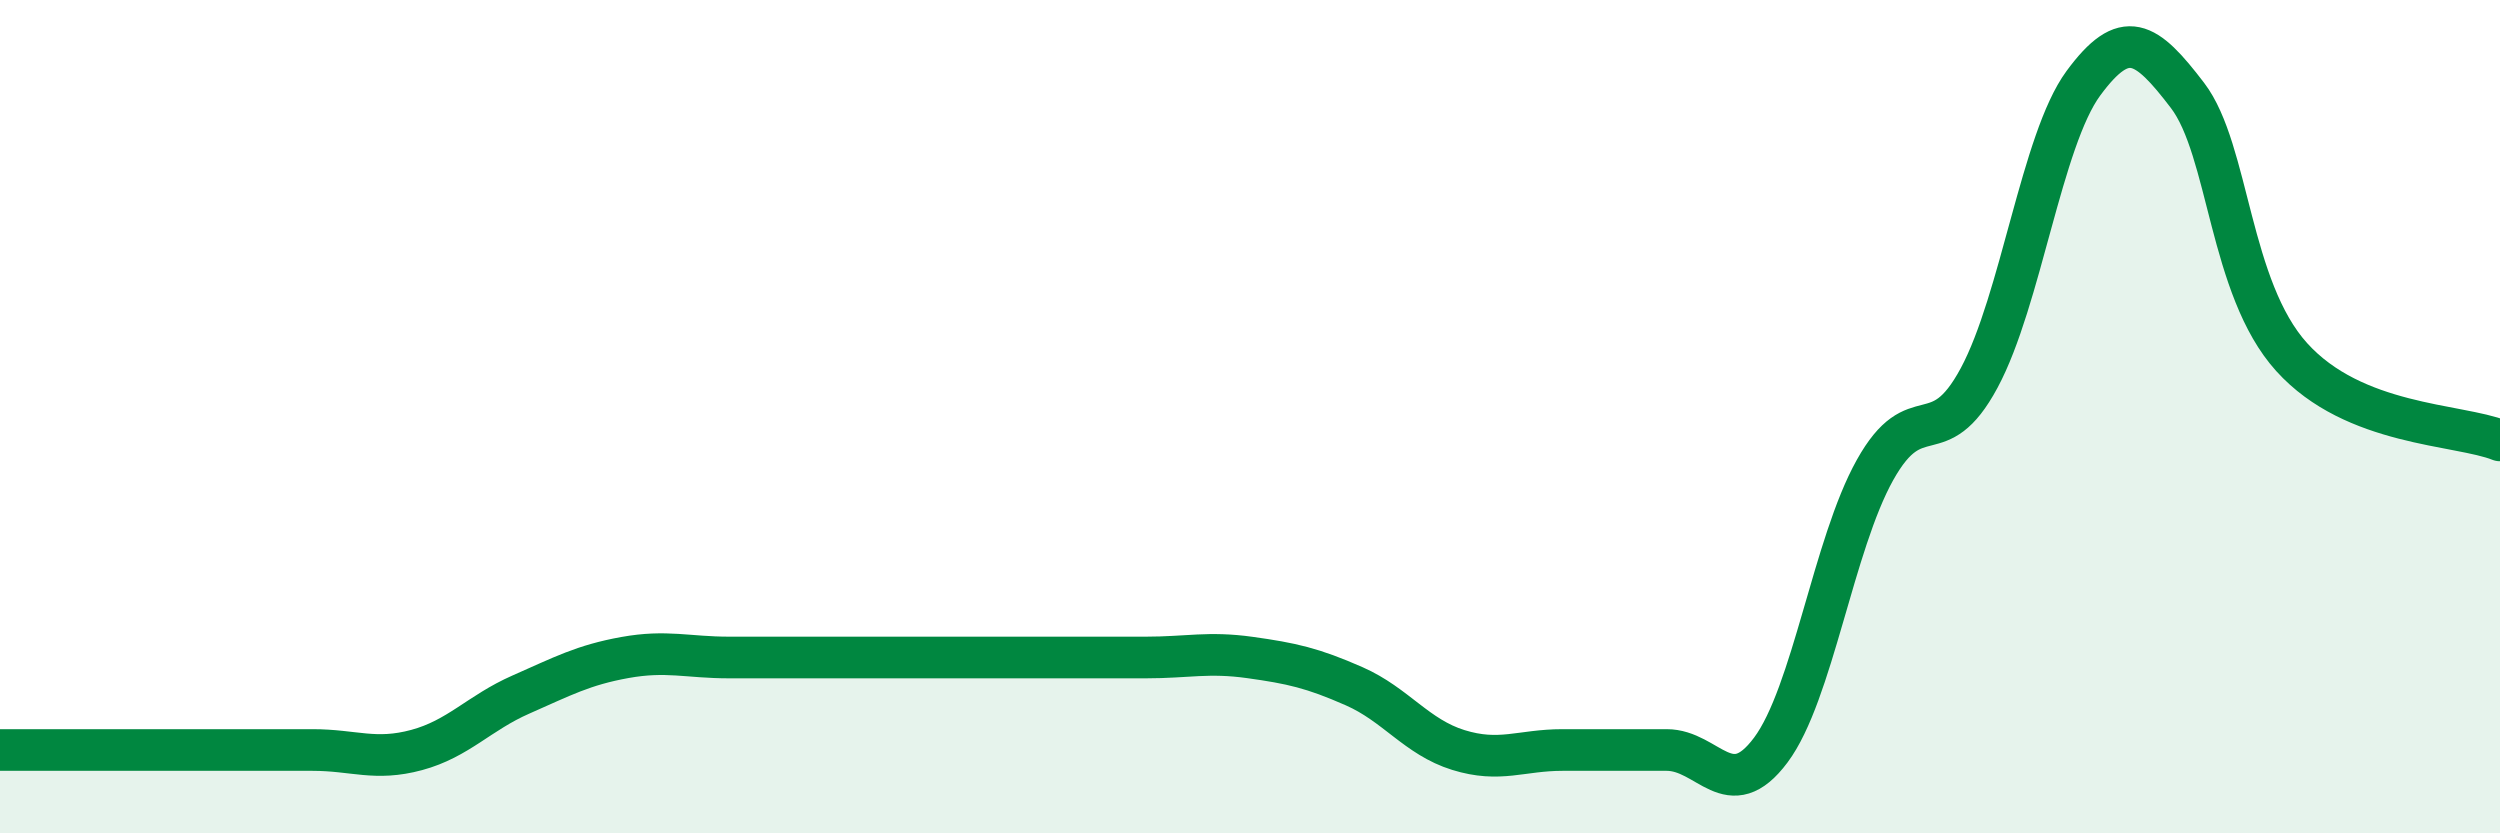 
    <svg width="60" height="20" viewBox="0 0 60 20" xmlns="http://www.w3.org/2000/svg">
      <path
        d="M 0,18 C 0.5,18 1.5,18 2.5,18 C 3.5,18 4,18 5,18 C 6,18 6.5,18 7.5,18 C 8.5,18 9,18.27 10,18 C 11,17.73 11.5,17.11 12.5,16.67 C 13.5,16.23 14,15.96 15,15.78 C 16,15.6 16.5,15.78 17.5,15.78 C 18.5,15.78 19,15.78 20,15.78 C 21,15.78 21.5,15.78 22.5,15.78 C 23.5,15.78 24,15.78 25,15.78 C 26,15.78 26.5,15.78 27.5,15.78 C 28.5,15.78 29,15.64 30,15.78 C 31,15.92 31.5,16.03 32.5,16.47 C 33.5,16.91 34,17.69 35,18 C 36,18.31 36.5,18 37.5,18 C 38.5,18 39,18 40,18 C 41,18 41.5,19.34 42.5,18 C 43.5,16.66 44,13.07 45,11.28 C 46,9.49 46.5,10.93 47.5,9.07 C 48.5,7.21 49,3.36 50,2 C 51,0.64 51.5,0.98 52.5,2.29 C 53.5,3.6 53.5,6.91 55,8.57 C 56.5,10.23 59,10.17 60,10.57L60 20L0 20Z"
        fill="#008740"
        opacity="0.1"
        stroke-linecap="round"
        stroke-linejoin="round"
      />
      <path
        d="M 0,18 C 0.5,18 1.5,18 2.5,18 C 3.5,18 4,18 5,18 C 6,18 6.5,18 7.5,18 C 8.5,18 9,18.27 10,18 C 11,17.73 11.5,17.11 12.5,16.67 C 13.5,16.23 14,15.96 15,15.78 C 16,15.6 16.5,15.78 17.5,15.78 C 18.5,15.78 19,15.78 20,15.78 C 21,15.78 21.5,15.78 22.5,15.78 C 23.5,15.78 24,15.78 25,15.78 C 26,15.78 26.5,15.78 27.5,15.78 C 28.5,15.78 29,15.64 30,15.78 C 31,15.92 31.5,16.03 32.5,16.47 C 33.5,16.91 34,17.69 35,18 C 36,18.31 36.5,18 37.5,18 C 38.5,18 39,18 40,18 C 41,18 41.5,19.34 42.5,18 C 43.5,16.66 44,13.07 45,11.28 C 46,9.49 46.5,10.93 47.5,9.07 C 48.5,7.21 49,3.36 50,2 C 51,0.64 51.5,0.98 52.5,2.29 C 53.5,3.6 53.5,6.91 55,8.57 C 56.5,10.23 59,10.17 60,10.57"
        stroke="#008740"
        stroke-width="1"
        fill="none"
        stroke-linecap="round"
        stroke-linejoin="round"
      />
    </svg>
  